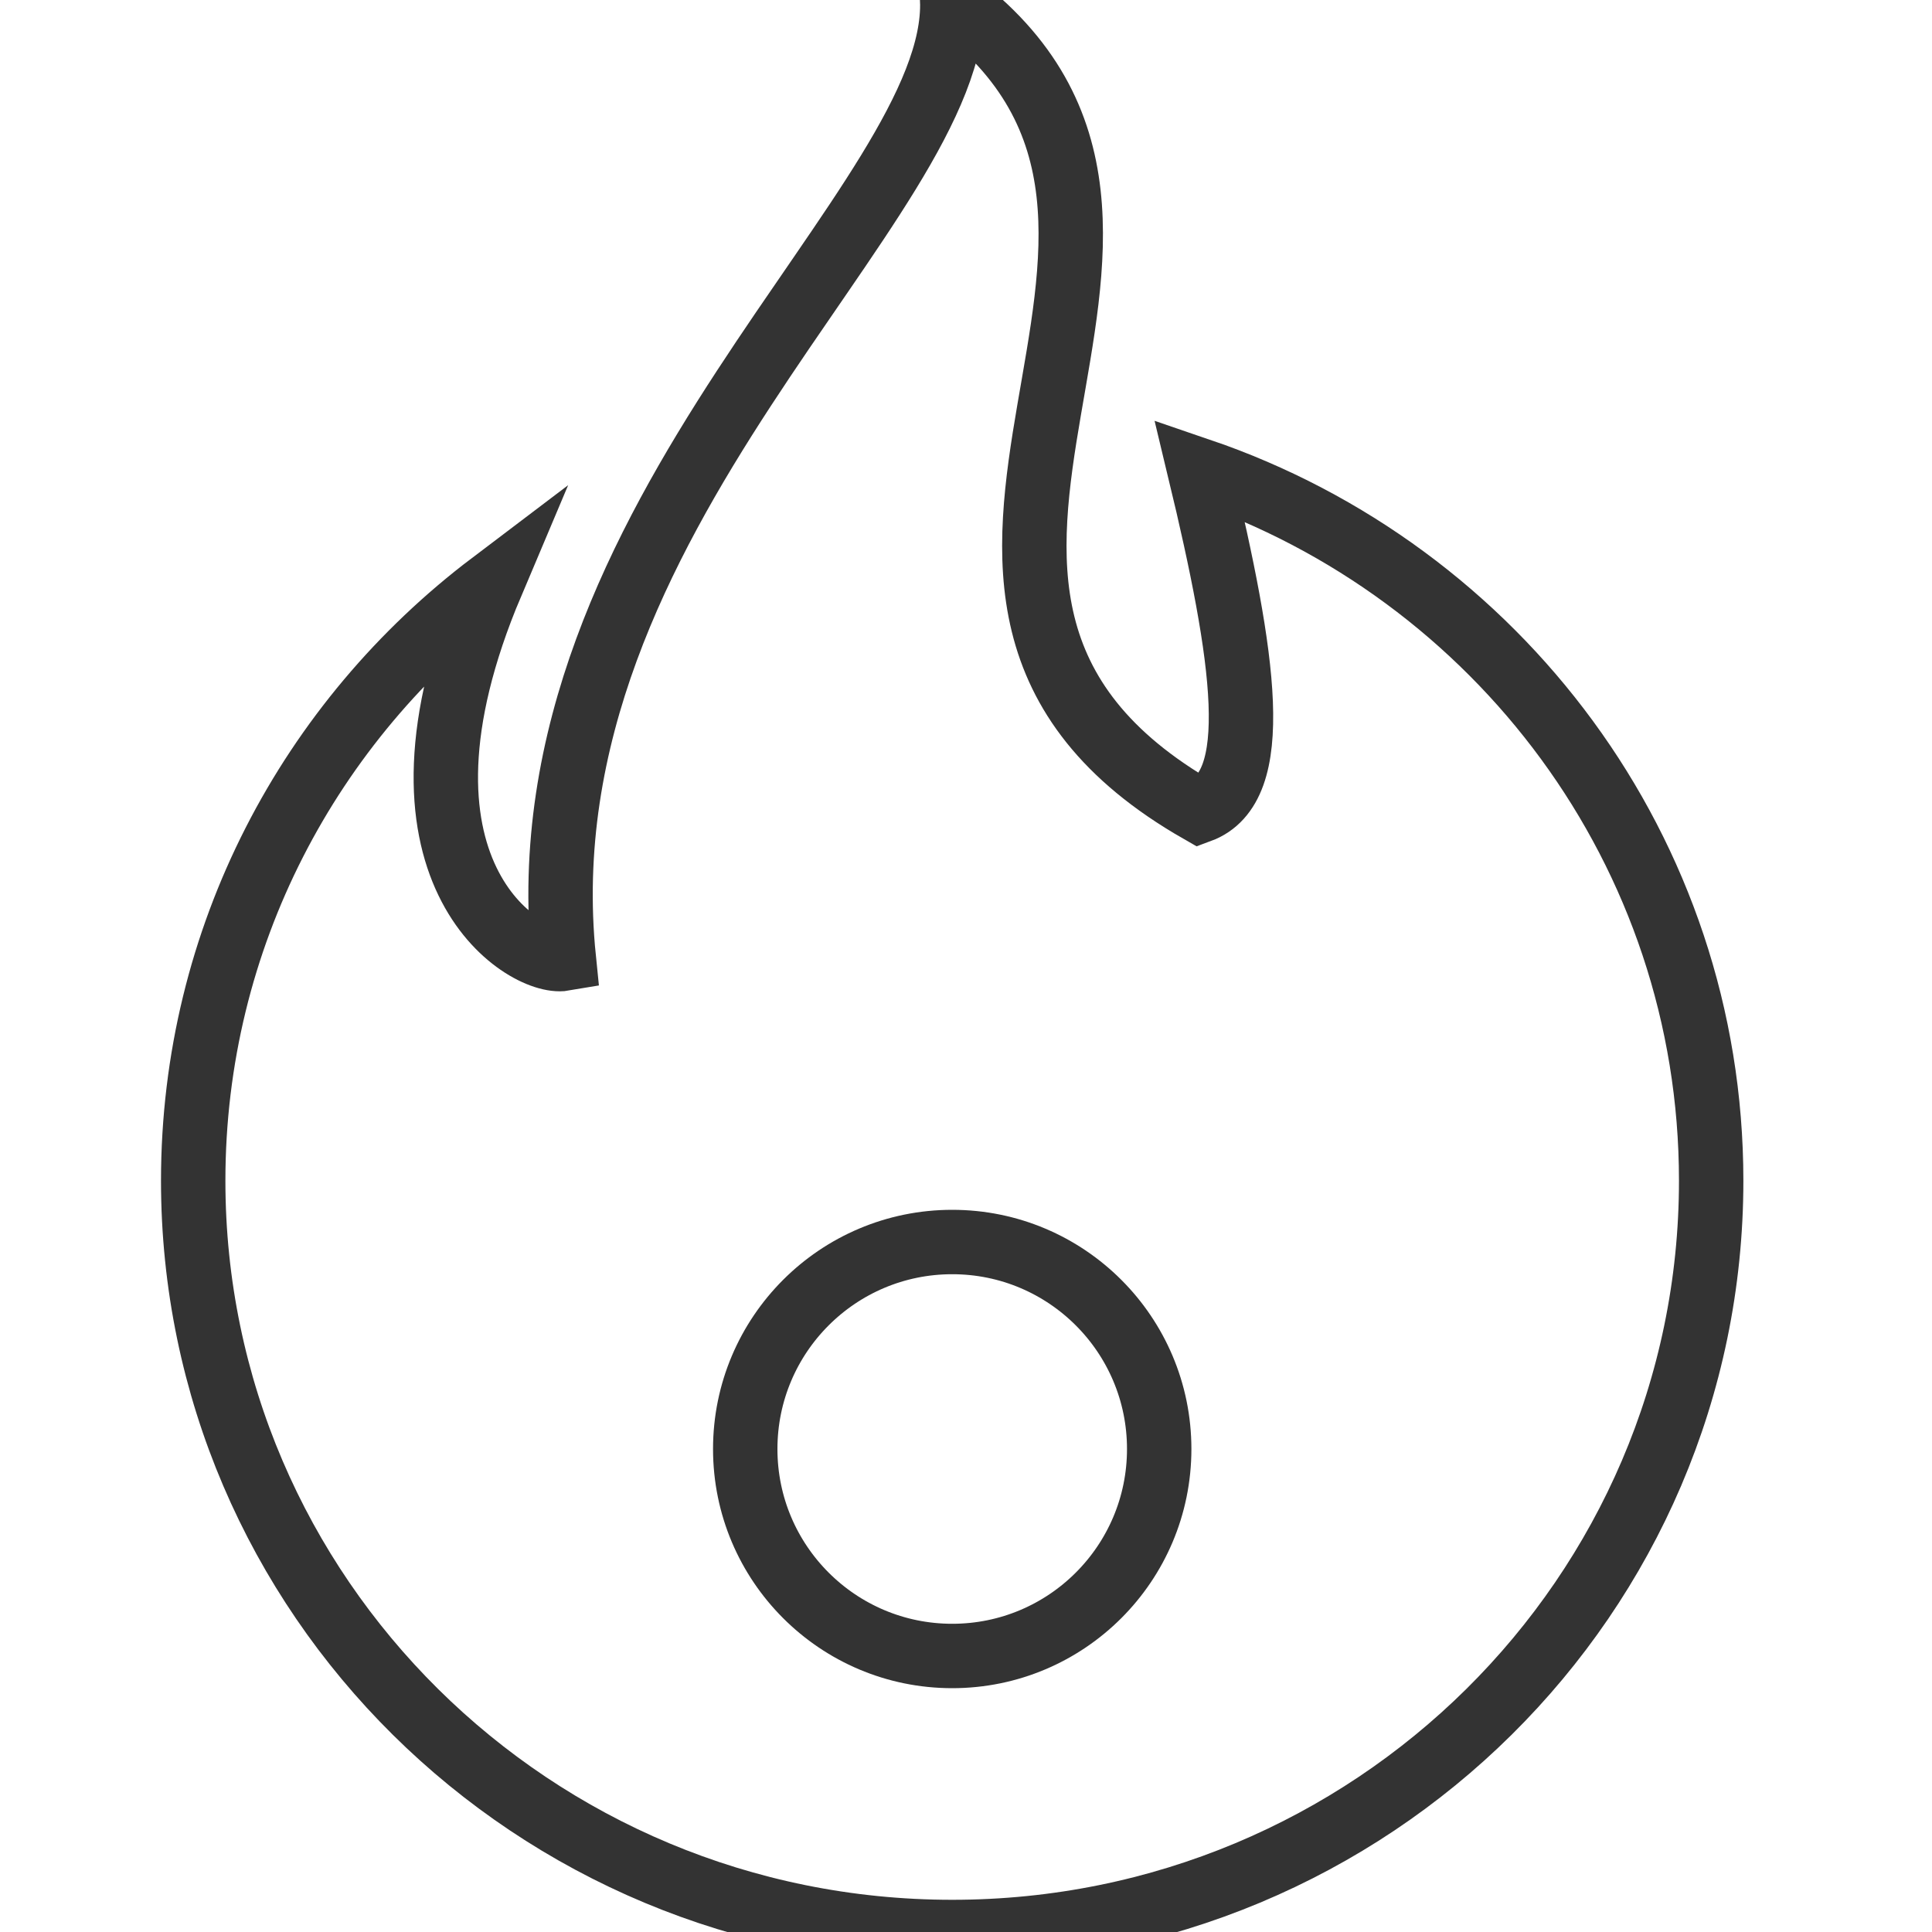 <?xml version="1.0" encoding="UTF-8"?>
<svg width="30px" height="30px" viewBox="0 0 30 30" version="1.1" xmlns="http://www.w3.org/2000/svg" xmlns:xlink="http://www.w3.org/1999/xlink">
    <!-- Generator: Sketch 47.1 (45422) - http://www.bohemiancoding.com/sketch -->
    <title>hot deal</title>
    <desc>Created with Sketch.</desc>
    <defs></defs>
    <g id="Symbols" stroke="none" stroke-width="1" fill="none" fill-rule="evenodd">
        <g id="hot-deal" stroke="#333333">
            <g id="Group" transform="translate(3, 0)">
                <path d="M11.786,30 C18.295,30 23.571,24.777 23.571,18.334 C23.571,13.222 20.25,8.878 15.627,7.301 C16.335,10.242 16.622,12.226 15.627,12.592 C9.676,9.187 16.629,3.587 11.786,-1.77635684e-15 C11.901,3.135 5.052,7.987 5.755,14.888 C5.147,14.992 2.746,13.52 4.633,9.061 C1.816,11.193 0,14.554 0,18.334 C0,24.777 5.277,30 11.786,30 Z" id="Oval-3"></path>
                <circle id="Oval" cx="11.786" cy="22.5" r="3.214"></circle>
            </g>
        </g>
    </g>
</svg>